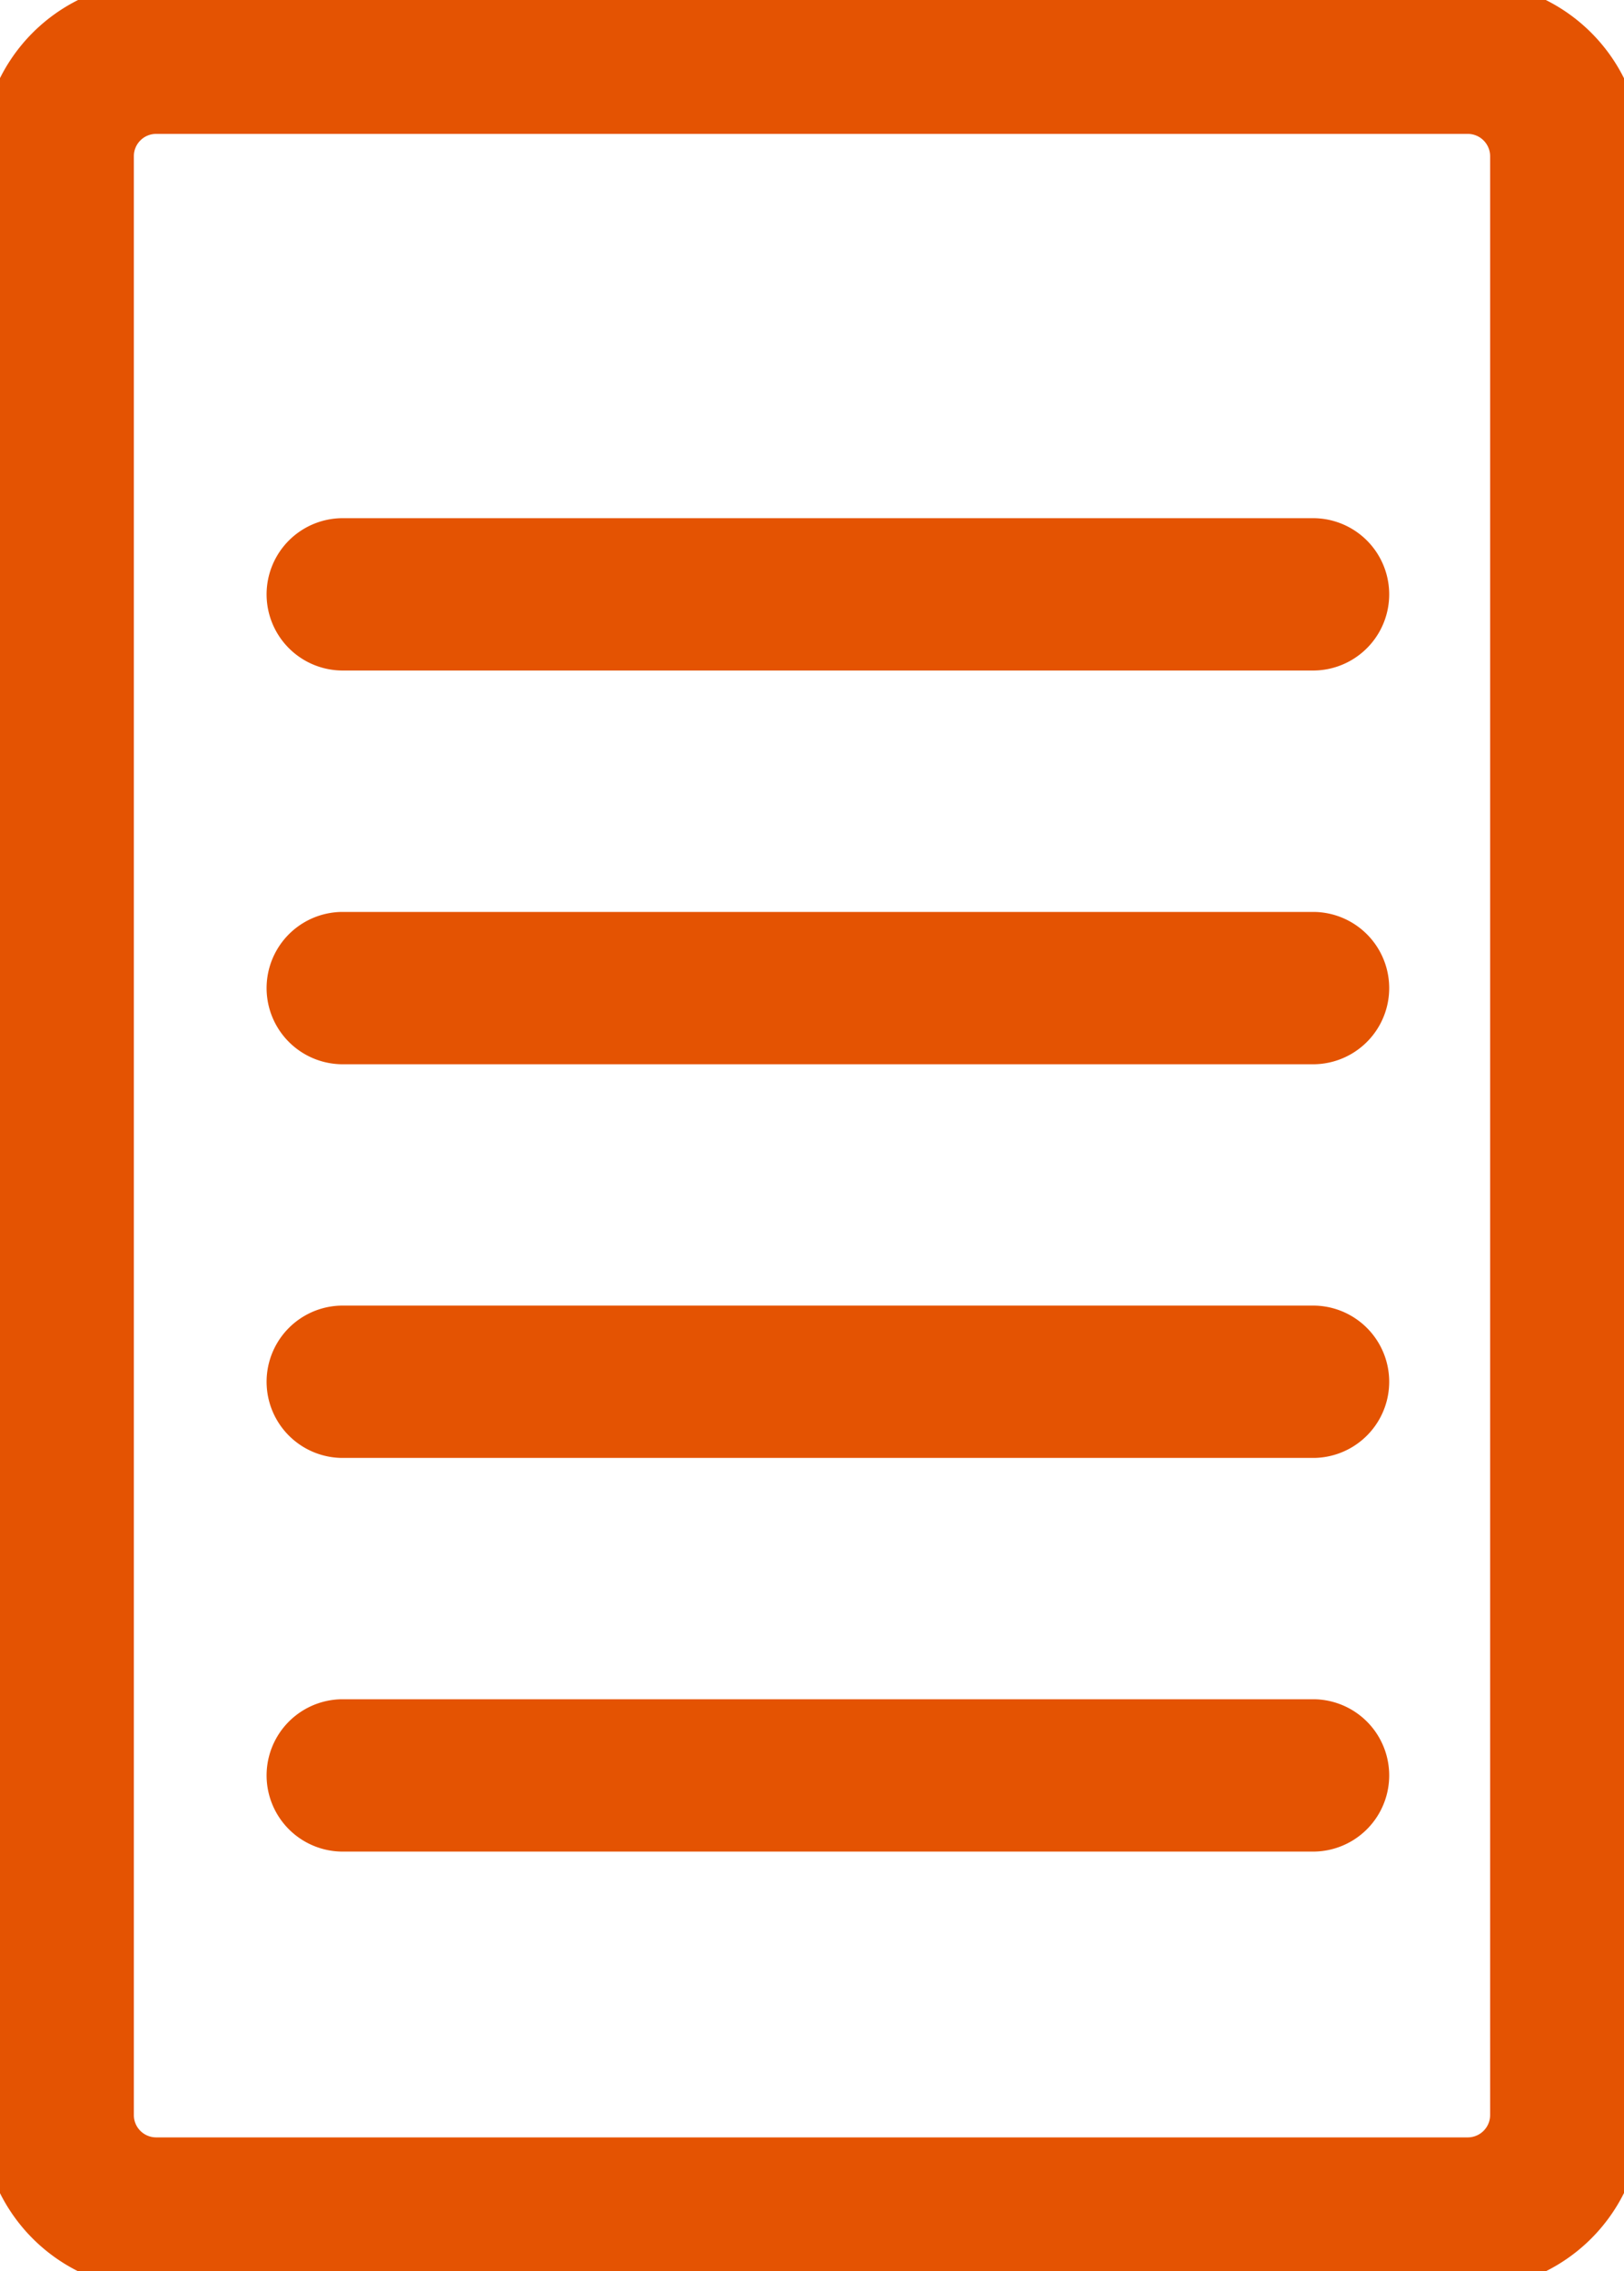 <svg xmlns="http://www.w3.org/2000/svg" xmlns:xlink="http://www.w3.org/1999/xlink" width="78.755" height="110.114" viewBox="0 0 78.755 110.114">
  <defs>
    <clipPath id="clip-path">
      <rect id="Rectangle_7" data-name="Rectangle 7" width="78.755" height="110.114" fill="none"/>
    </clipPath>
  </defs>
  <g id="Group_13" data-name="Group 13" clip-path="url(#clip-path)">
    <path id="Path_16" data-name="Path 16" d="M6.319,2.744a3.581,3.581,0,0,0-3.575,3.58v94.971a3.581,3.581,0,0,0,3.575,3.58H69.936a3.585,3.585,0,0,0,3.58-3.58V6.324a3.585,3.585,0,0,0-3.58-3.58ZM69.936,107.26H6.319a5.968,5.968,0,0,1-5.96-5.965V6.324A5.968,5.968,0,0,1,6.319.359H69.936A5.972,5.972,0,0,1,75.9,6.324v94.971a5.972,5.972,0,0,1-5.965,5.965" transform="translate(1.247 1.247)" fill="#e45302"/>
    <path id="Path_17" data-name="Path 17" d="M6.319,2.744a3.581,3.581,0,0,0-3.575,3.58v94.971a3.581,3.581,0,0,0,3.575,3.58H69.936a3.585,3.585,0,0,0,3.58-3.58V6.324a3.585,3.585,0,0,0-3.58-3.58ZM69.936,107.26H6.319a5.968,5.968,0,0,1-5.96-5.965V6.324A5.968,5.968,0,0,1,6.319.359H69.936A5.972,5.972,0,0,1,75.9,6.324v94.971a5.972,5.972,0,0,1-5.964,5.965Z" transform="translate(1.247 1.247)" fill="none" stroke="#e45302" stroke-miterlimit="10" stroke-width="5"/>
    <path id="Path_18" data-name="Path 18" d="M51.754,8.558H4.631a1.193,1.193,0,0,1,0-2.385H51.754a1.193,1.193,0,0,1,0,2.385" transform="translate(11.956 21.449)" fill="#e45302"/>
    <path id="Path_19" data-name="Path 19" d="M51.754,8.558H4.631a1.193,1.193,0,0,1,0-2.385H51.754a1.193,1.193,0,0,1,0,2.385Z" transform="translate(11.956 21.449)" fill="none" stroke="#e45302" stroke-miterlimit="10" stroke-width="5"/>
    <path id="Path_20" data-name="Path 20" d="M51.754,12.824H4.631a1.193,1.193,0,0,1,0-2.385H51.754a1.193,1.193,0,0,1,0,2.385" transform="translate(11.956 36.272)" fill="#e45302"/>
    <path id="Path_21" data-name="Path 21" d="M51.754,12.824H4.631a1.193,1.193,0,0,1,0-2.385H51.754a1.193,1.193,0,0,1,0,2.385Z" transform="translate(11.956 36.272)" fill="none" stroke="#e45302" stroke-miterlimit="10" stroke-width="5"/>
    <path id="Path_22" data-name="Path 22" d="M51.754,17.089H4.631a1.193,1.193,0,0,1,0-2.385H51.754a1.193,1.193,0,0,1,0,2.385" transform="translate(11.956 51.092)" fill="#e45302"/>
    <path id="Path_23" data-name="Path 23" d="M51.754,17.089H4.631a1.193,1.193,0,0,1,0-2.385H51.754a1.193,1.193,0,0,1,0,2.385Z" transform="translate(11.956 51.092)" fill="none" stroke="#e45302" stroke-miterlimit="10" stroke-width="5"/>
    <path id="Path_24" data-name="Path 24" d="M51.754,21.354H4.631a1.193,1.193,0,0,1,0-2.385H51.754a1.193,1.193,0,0,1,0,2.385" transform="translate(11.956 65.912)" fill="#e45302"/>
    <path id="Path_25" data-name="Path 25" d="M51.754,21.354H4.631a1.193,1.193,0,0,1,0-2.385H51.754a1.193,1.193,0,0,1,0,2.385Z" transform="translate(11.956 65.912)" fill="none" stroke="#e45302" stroke-miterlimit="10" stroke-width="5"/>
  </g>
</svg>
